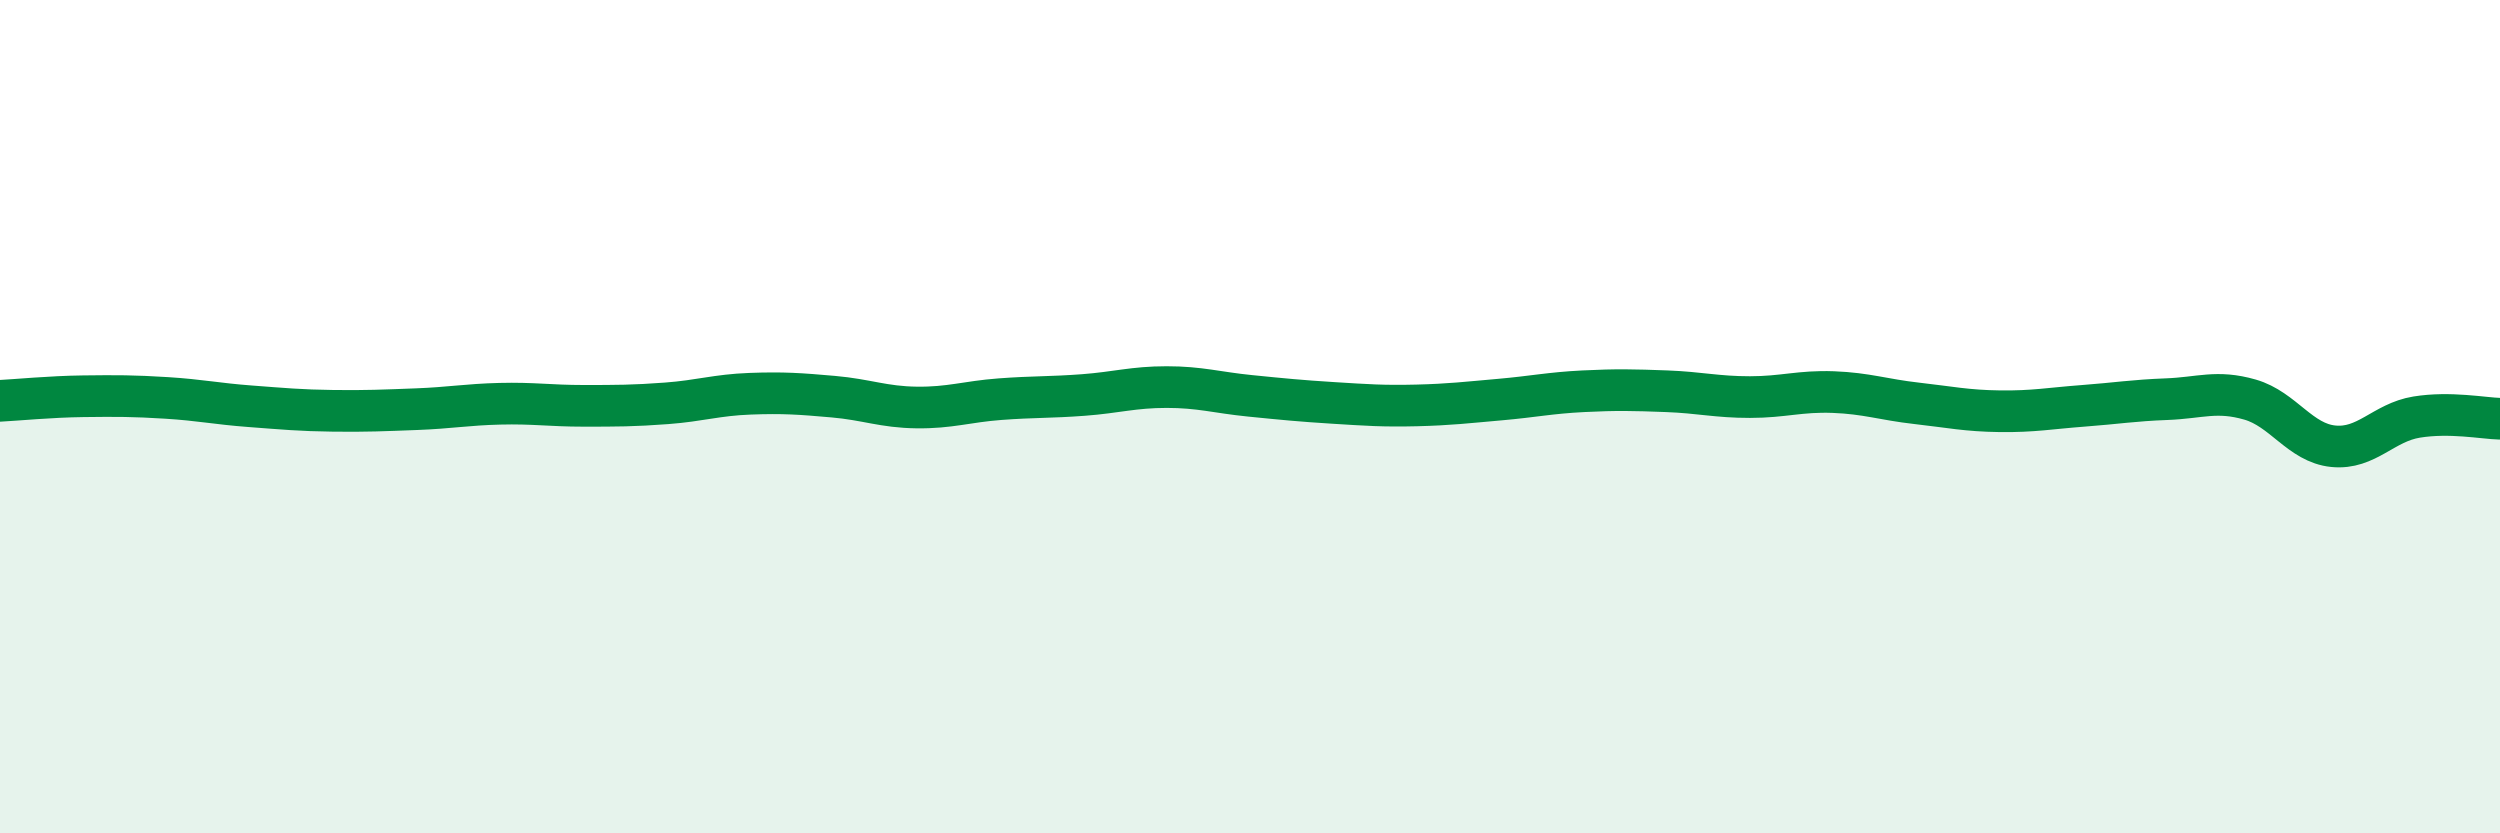 
    <svg width="60" height="20" viewBox="0 0 60 20" xmlns="http://www.w3.org/2000/svg">
      <path
        d="M 0,9.62 C 0.4,9.6 1.2,9.52 2,9.51 C 2.8,9.5 3.2,9.5 4,9.55 C 4.8,9.6 5.2,9.69 6,9.75 C 6.8,9.81 7.2,9.85 8,9.86 C 8.8,9.87 9.2,9.85 10,9.82 C 10.8,9.79 11.2,9.71 12,9.69 C 12.8,9.67 13.2,9.74 14,9.74 C 14.8,9.74 15.2,9.74 16,9.68 C 16.8,9.62 17.2,9.48 18,9.45 C 18.8,9.42 19.2,9.45 20,9.52 C 20.8,9.59 21.2,9.77 22,9.78 C 22.8,9.79 23.2,9.64 24,9.58 C 24.8,9.52 25.2,9.54 26,9.48 C 26.8,9.42 27.2,9.29 28,9.29 C 28.8,9.29 29.2,9.42 30,9.5 C 30.8,9.58 31.2,9.62 32,9.67 C 32.8,9.72 33.2,9.75 34,9.73 C 34.8,9.71 35.2,9.66 36,9.59 C 36.8,9.52 37.2,9.43 38,9.39 C 38.8,9.35 39.2,9.36 40,9.39 C 40.8,9.42 41.2,9.53 42,9.53 C 42.8,9.53 43.2,9.38 44,9.41 C 44.8,9.44 45.2,9.59 46,9.68 C 46.8,9.77 47.2,9.86 48,9.87 C 48.8,9.88 49.2,9.8 50,9.74 C 50.8,9.68 51.2,9.61 52,9.58 C 52.8,9.55 53.2,9.36 54,9.59 C 54.8,9.82 55.2,10.63 56,10.71 C 56.8,10.79 57.2,10.14 58,10.01 C 58.8,9.88 59.6,10.04 60,10.05L60 20L0 20Z"
        fill="#008740"
        opacity="0.1"
        stroke-linecap="round"
        stroke-linejoin="round"
      />
      <path
        d="M 0,9.62 C 0.4,9.6 1.2,9.52 2,9.51 C 2.8,9.5 3.2,9.5 4,9.55 C 4.8,9.6 5.2,9.69 6,9.75 C 6.8,9.81 7.2,9.85 8,9.86 C 8.8,9.87 9.2,9.85 10,9.82 C 10.8,9.79 11.2,9.71 12,9.69 C 12.8,9.67 13.2,9.74 14,9.74 C 14.8,9.74 15.2,9.74 16,9.68 C 16.8,9.62 17.2,9.48 18,9.45 C 18.8,9.42 19.2,9.45 20,9.52 C 20.8,9.59 21.2,9.77 22,9.78 C 22.8,9.79 23.2,9.64 24,9.58 C 24.8,9.52 25.2,9.54 26,9.48 C 26.8,9.42 27.2,9.29 28,9.29 C 28.8,9.29 29.2,9.42 30,9.5 C 30.8,9.58 31.2,9.62 32,9.67 C 32.8,9.72 33.2,9.75 34,9.73 C 34.8,9.71 35.2,9.66 36,9.59 C 36.8,9.52 37.2,9.43 38,9.39 C 38.8,9.35 39.2,9.36 40,9.39 C 40.8,9.42 41.2,9.53 42,9.53 C 42.8,9.53 43.2,9.38 44,9.41 C 44.8,9.44 45.2,9.59 46,9.68 C 46.8,9.77 47.2,9.86 48,9.87 C 48.8,9.88 49.2,9.8 50,9.74 C 50.8,9.68 51.2,9.61 52,9.58 C 52.8,9.55 53.2,9.36 54,9.59 C 54.8,9.82 55.2,10.63 56,10.71 C 56.8,10.79 57.2,10.14 58,10.01 C 58.8,9.88 59.6,10.04 60,10.05"
        stroke="#008740"
        stroke-width="1"
        fill="none"
        stroke-linecap="round"
        stroke-linejoin="round"
      />
    </svg>
  
